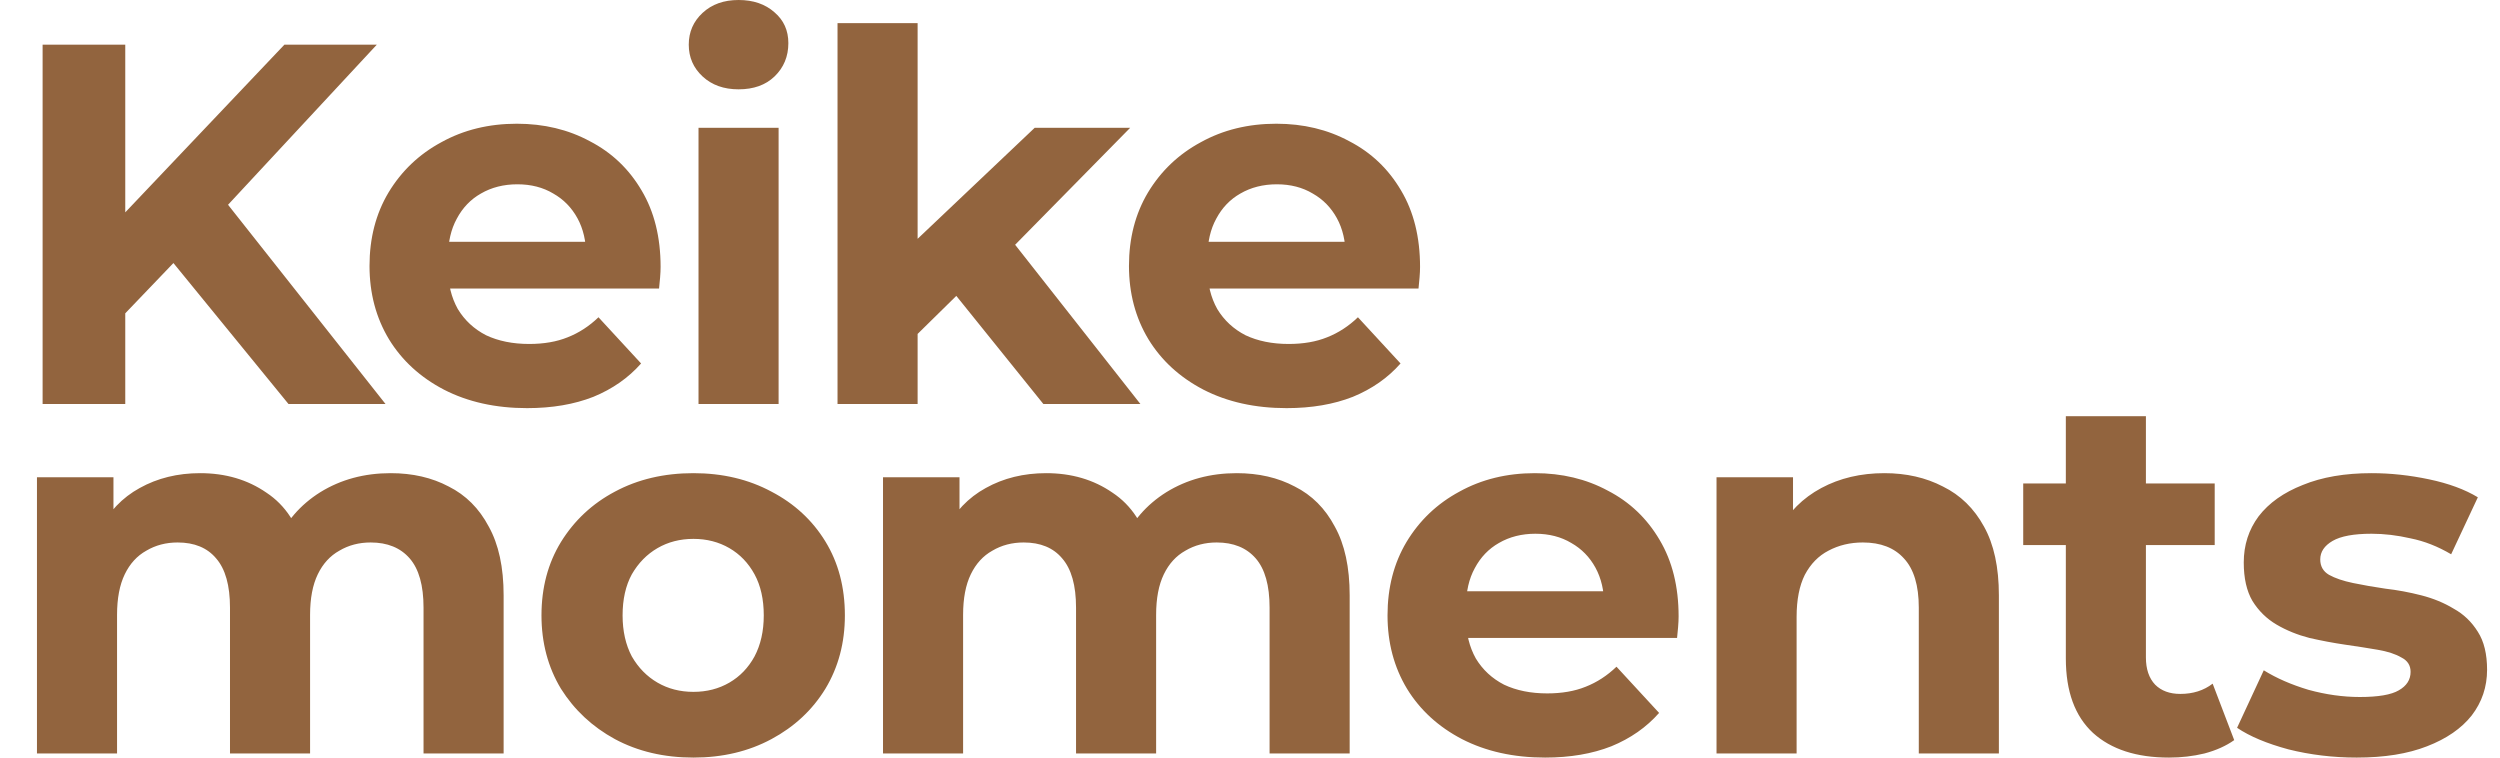 <svg xmlns="http://www.w3.org/2000/svg" fill="none" viewBox="0 0 1345 408" height="408" width="1345">
<path fill="#92643E" d="M62.973 173.175L60.487 121.526L153.013 24.029H202.728L119.317 113.793L94.459 140.308L62.973 173.175ZM22.924 217.366V24.029H67.392V217.366H22.924ZM155.222 217.366L86.449 133.127L115.726 101.364L207.423 217.366H155.222ZM283.591 219.576C266.651 219.576 251.736 216.262 238.847 209.633C226.142 203.004 216.291 193.982 209.294 182.566C202.297 170.965 198.799 157.8 198.799 143.07C198.799 128.155 202.205 114.99 209.018 103.574C216.015 91.973 225.498 82.951 237.466 76.506C249.435 69.878 262.968 66.563 278.067 66.563C292.613 66.563 305.687 69.694 317.287 75.954C329.071 82.03 338.37 90.868 345.183 102.469C351.995 113.885 355.402 127.603 355.402 143.622C355.402 145.279 355.31 147.213 355.126 149.422C354.942 151.448 354.757 153.381 354.573 155.222H233.876V130.088H331.925L315.353 137.546C315.353 129.812 313.788 123.091 310.658 117.383C307.528 111.675 303.201 107.256 297.677 104.126C292.153 100.812 285.708 99.154 278.343 99.154C270.978 99.154 264.441 100.812 258.733 104.126C253.209 107.256 248.882 111.767 245.752 117.66C242.622 123.368 241.057 130.18 241.057 138.098V144.727C241.057 152.829 242.806 160.01 246.304 166.27C249.987 172.346 255.051 177.042 261.495 180.356C268.124 183.486 275.857 185.051 284.696 185.051C292.613 185.051 299.518 183.855 305.41 181.461C311.487 179.067 317.011 175.477 321.982 170.689L344.906 195.547C338.094 203.28 329.531 209.265 319.22 213.5C308.909 217.55 297.032 219.576 283.591 219.576ZM375.802 217.366V68.773H418.888V217.366H375.802ZM397.345 48.058C389.427 48.058 382.983 45.757 378.011 41.153C373.04 36.55 370.554 30.842 370.554 24.029C370.554 17.216 373.04 11.508 378.011 6.905C382.983 2.302 389.427 -1.89746e-05 397.345 -1.89746e-05C405.262 -1.89746e-05 411.707 2.21 416.679 6.629C421.65 10.864 424.136 16.388 424.136 23.201C424.136 30.382 421.65 36.366 416.679 41.153C411.891 45.757 405.447 48.058 397.345 48.058ZM486.22 186.985L487.324 134.507L556.65 68.773H608.022L541.459 136.441L519.087 154.67L486.22 186.985ZM450.59 217.366V12.429H493.677V217.366H450.59ZM561.345 217.366L511.077 154.946L538.144 121.526L613.546 217.366H561.345ZM692.178 219.576C675.238 219.576 660.323 216.262 647.434 209.633C634.729 203.004 624.878 193.982 617.881 182.566C610.884 170.965 607.385 157.8 607.385 143.07C607.385 128.155 610.792 114.99 617.605 103.574C624.602 91.973 634.084 82.951 646.053 76.506C658.021 69.878 671.555 66.563 686.654 66.563C701.2 66.563 714.273 69.694 725.874 75.954C737.658 82.03 746.957 90.868 753.769 102.469C760.582 113.885 763.989 127.603 763.989 143.622C763.989 145.279 763.897 147.213 763.712 149.422C763.528 151.448 763.344 153.381 763.16 155.222H642.462V130.088H740.512L723.94 137.546C723.94 129.812 722.375 123.091 719.245 117.383C716.115 111.675 711.788 107.256 706.264 104.126C700.74 100.812 694.295 99.154 686.93 99.154C679.565 99.154 673.028 100.812 667.32 104.126C661.796 107.256 657.469 111.767 654.339 117.66C651.209 123.368 649.643 130.18 649.643 138.098V144.727C649.643 152.829 651.393 160.01 654.891 166.27C658.574 172.346 663.637 177.042 670.082 180.356C676.711 183.486 684.444 185.051 693.282 185.051C701.2 185.051 708.105 183.855 713.997 181.461C720.073 179.067 725.597 175.477 730.569 170.689L753.493 195.547C746.68 203.28 738.118 209.265 727.807 213.5C717.496 217.55 705.619 219.576 692.178 219.576ZM210.185 254.563C221.97 254.563 232.373 256.957 241.395 261.744C250.602 266.348 257.783 273.529 262.939 283.288C268.279 292.862 270.948 305.199 270.948 320.298V405.366H227.862V326.927C227.862 314.958 225.376 306.12 220.405 300.412C215.433 294.704 208.436 291.85 199.414 291.85C193.153 291.85 187.537 293.323 182.566 296.269C177.594 299.031 173.727 303.266 170.965 308.974C168.203 314.682 166.822 321.955 166.822 330.793V405.366H123.736V326.927C123.736 314.958 121.25 306.12 116.279 300.412C111.491 294.704 104.586 291.85 95.564 291.85C89.303 291.85 83.687 293.323 78.716 296.269C73.744 299.031 69.878 303.266 67.116 308.974C64.354 314.682 62.973 321.955 62.973 330.793V405.366H19.886V256.773H61.039V297.374L53.306 285.497C58.462 275.37 65.735 267.729 75.125 262.573C84.7 257.233 95.564 254.563 107.717 254.563C121.342 254.563 133.219 258.062 143.346 265.059C153.657 271.872 160.47 282.367 163.784 296.545L148.594 292.402C153.565 280.802 161.483 271.595 172.346 264.783C183.394 257.97 196.007 254.563 210.185 254.563ZM373.068 407.576C357.232 407.576 343.146 404.262 330.81 397.633C318.657 391.004 308.99 381.982 301.809 370.566C294.812 358.965 291.314 345.8 291.314 331.07C291.314 316.155 294.812 302.99 301.809 291.574C308.99 279.973 318.657 270.951 330.81 264.506C343.146 257.878 357.232 254.563 373.068 254.563C388.719 254.563 402.713 257.878 415.049 264.506C427.386 270.951 437.053 279.881 444.05 291.297C451.047 302.713 454.545 315.971 454.545 331.07C454.545 345.8 451.047 358.965 444.05 370.566C437.053 381.982 427.386 391.004 415.049 397.633C402.713 404.262 388.719 407.576 373.068 407.576ZM373.068 372.223C380.249 372.223 386.693 370.566 392.401 367.251C398.109 363.937 402.621 359.242 405.935 353.165C409.249 346.905 410.906 339.54 410.906 331.07C410.906 322.415 409.249 315.05 405.935 308.974C402.621 302.898 398.109 298.202 392.401 294.888C386.693 291.574 380.249 289.916 373.068 289.916C365.886 289.916 359.442 291.574 353.734 294.888C348.026 298.202 343.423 302.898 339.924 308.974C336.61 315.05 334.953 322.415 334.953 331.07C334.953 339.54 336.61 346.905 339.924 353.165C343.423 359.242 348.026 363.937 353.734 367.251C359.442 370.566 365.886 372.223 373.068 372.223ZM665.359 254.563C677.143 254.563 687.546 256.957 696.569 261.744C705.775 266.348 712.956 273.529 718.112 283.288C723.452 292.862 726.122 305.199 726.122 320.298V405.366H683.035V326.927C683.035 314.958 680.549 306.12 675.578 300.412C670.606 294.704 663.609 291.85 654.587 291.85C648.327 291.85 642.711 293.323 637.739 296.269C632.767 299.031 628.901 303.266 626.139 308.974C623.377 314.682 621.996 321.955 621.996 330.793V405.366H578.909V326.927C578.909 314.958 576.423 306.12 571.452 300.412C566.665 294.704 559.76 291.85 550.737 291.85C544.477 291.85 538.861 293.323 533.889 296.269C528.918 299.031 525.051 303.266 522.289 308.974C519.527 314.682 518.146 321.955 518.146 330.793V405.366H475.059V256.773H516.213V297.374L508.479 285.497C513.635 275.37 520.908 267.729 530.299 262.573C539.873 257.233 550.737 254.563 562.89 254.563C576.516 254.563 588.392 258.062 598.519 265.059C608.83 271.872 615.643 282.367 618.958 296.545L603.767 292.402C608.738 280.802 616.656 271.595 627.52 264.783C638.568 257.97 651.181 254.563 665.359 254.563ZM831.279 407.576C814.339 407.576 799.425 404.262 786.535 397.633C773.83 391.004 763.979 381.982 756.982 370.566C749.985 358.965 746.487 345.8 746.487 331.07C746.487 316.155 749.893 302.99 756.706 291.574C763.703 279.973 773.186 270.951 785.154 264.506C797.123 257.878 810.656 254.563 825.755 254.563C840.302 254.563 853.375 257.693 864.975 263.954C876.759 270.03 886.058 278.869 892.871 290.469C899.684 301.885 903.09 315.603 903.09 331.622C903.09 333.279 902.998 335.213 902.814 337.422C902.63 339.448 902.446 341.381 902.262 343.222H781.564V318.088H879.613L863.042 325.546C863.042 317.812 861.477 311.091 858.346 305.383C855.216 299.675 850.889 295.256 845.365 292.126C839.841 288.812 833.397 287.154 826.031 287.154C818.666 287.154 812.13 288.812 806.421 292.126C800.898 295.256 796.57 299.767 793.44 305.66C790.31 311.368 788.745 318.18 788.745 326.098V332.727C788.745 340.829 790.494 348.01 793.993 354.27C797.675 360.346 802.739 365.042 809.183 368.356C815.812 371.486 823.546 373.051 832.384 373.051C840.302 373.051 847.206 371.855 853.099 369.461C859.175 367.067 864.699 363.477 869.67 358.689L892.595 383.547C885.782 391.28 877.22 397.265 866.908 401.5C856.597 405.55 844.721 407.576 831.279 407.576ZM1013.81 254.563C1025.59 254.563 1036.09 256.957 1045.29 261.744C1054.68 266.348 1062.05 273.529 1067.39 283.288C1072.73 292.862 1075.4 305.199 1075.4 320.298V405.366H1032.31V326.927C1032.31 314.958 1029.64 306.12 1024.3 300.412C1019.15 294.704 1011.78 291.85 1002.21 291.85C995.393 291.85 989.224 293.323 983.701 296.269C978.361 299.031 974.126 303.358 970.996 309.25C968.049 315.142 966.576 322.692 966.576 331.898V405.366H923.49V256.773H964.643V297.926L956.91 285.497C962.249 275.554 969.891 267.913 979.834 262.573C989.777 257.233 1001.1 254.563 1013.81 254.563ZM1166.93 407.576C1149.44 407.576 1135.81 403.157 1126.05 394.318C1116.29 385.296 1111.42 371.947 1111.42 354.27V223.905H1154.5V353.718C1154.5 359.978 1156.16 364.858 1159.47 368.356C1162.79 371.67 1167.3 373.328 1173.01 373.328C1179.82 373.328 1185.62 371.486 1190.41 367.804L1202.01 398.185C1197.59 401.315 1192.25 403.709 1185.99 405.366C1179.91 406.839 1173.56 407.576 1166.93 407.576ZM1088.49 293.231V260.087H1191.51V293.231H1088.49ZM1267.9 407.576C1255.19 407.576 1242.95 406.103 1231.17 403.157C1219.57 400.027 1210.36 396.16 1203.55 391.557L1217.91 360.623C1224.72 364.858 1232.73 368.356 1241.94 371.118C1251.33 373.696 1260.53 374.985 1269.56 374.985C1279.5 374.985 1286.5 373.788 1290.55 371.394C1294.78 369.001 1296.9 365.686 1296.9 361.451C1296.9 357.953 1295.24 355.375 1291.93 353.718C1288.8 351.876 1284.56 350.495 1279.22 349.575C1273.88 348.654 1267.99 347.733 1261.55 346.813C1255.29 345.892 1248.93 344.695 1242.49 343.222C1236.05 341.565 1230.15 339.171 1224.81 336.041C1219.47 332.911 1215.15 328.676 1211.83 323.336C1208.7 317.996 1207.14 311.091 1207.14 302.621C1207.14 293.231 1209.81 284.945 1215.15 277.764C1220.67 270.583 1228.59 264.967 1238.9 260.916C1249.21 256.681 1261.55 254.563 1275.91 254.563C1286.04 254.563 1296.35 255.668 1306.84 257.878C1317.34 260.087 1326.09 263.309 1333.08 267.544L1318.72 298.202C1311.54 293.967 1304.27 291.113 1296.9 289.64C1289.72 287.983 1282.72 287.154 1275.91 287.154C1266.33 287.154 1259.34 288.443 1254.92 291.021C1250.5 293.599 1248.29 296.913 1248.29 300.964C1248.29 304.647 1249.86 307.409 1252.99 309.25C1256.3 311.091 1260.63 312.564 1265.97 313.669C1271.31 314.774 1277.11 315.787 1283.37 316.707C1289.81 317.444 1296.26 318.641 1302.7 320.298C1309.15 321.955 1314.95 324.349 1320.1 327.479C1325.44 330.425 1329.77 334.568 1333.08 339.908C1336.4 345.064 1338.05 351.876 1338.05 360.346C1338.05 369.553 1335.29 377.747 1329.77 384.928C1324.24 391.925 1316.23 397.449 1305.74 401.5C1295.43 405.55 1282.81 407.576 1267.9 407.576Z"></path>
</svg>
